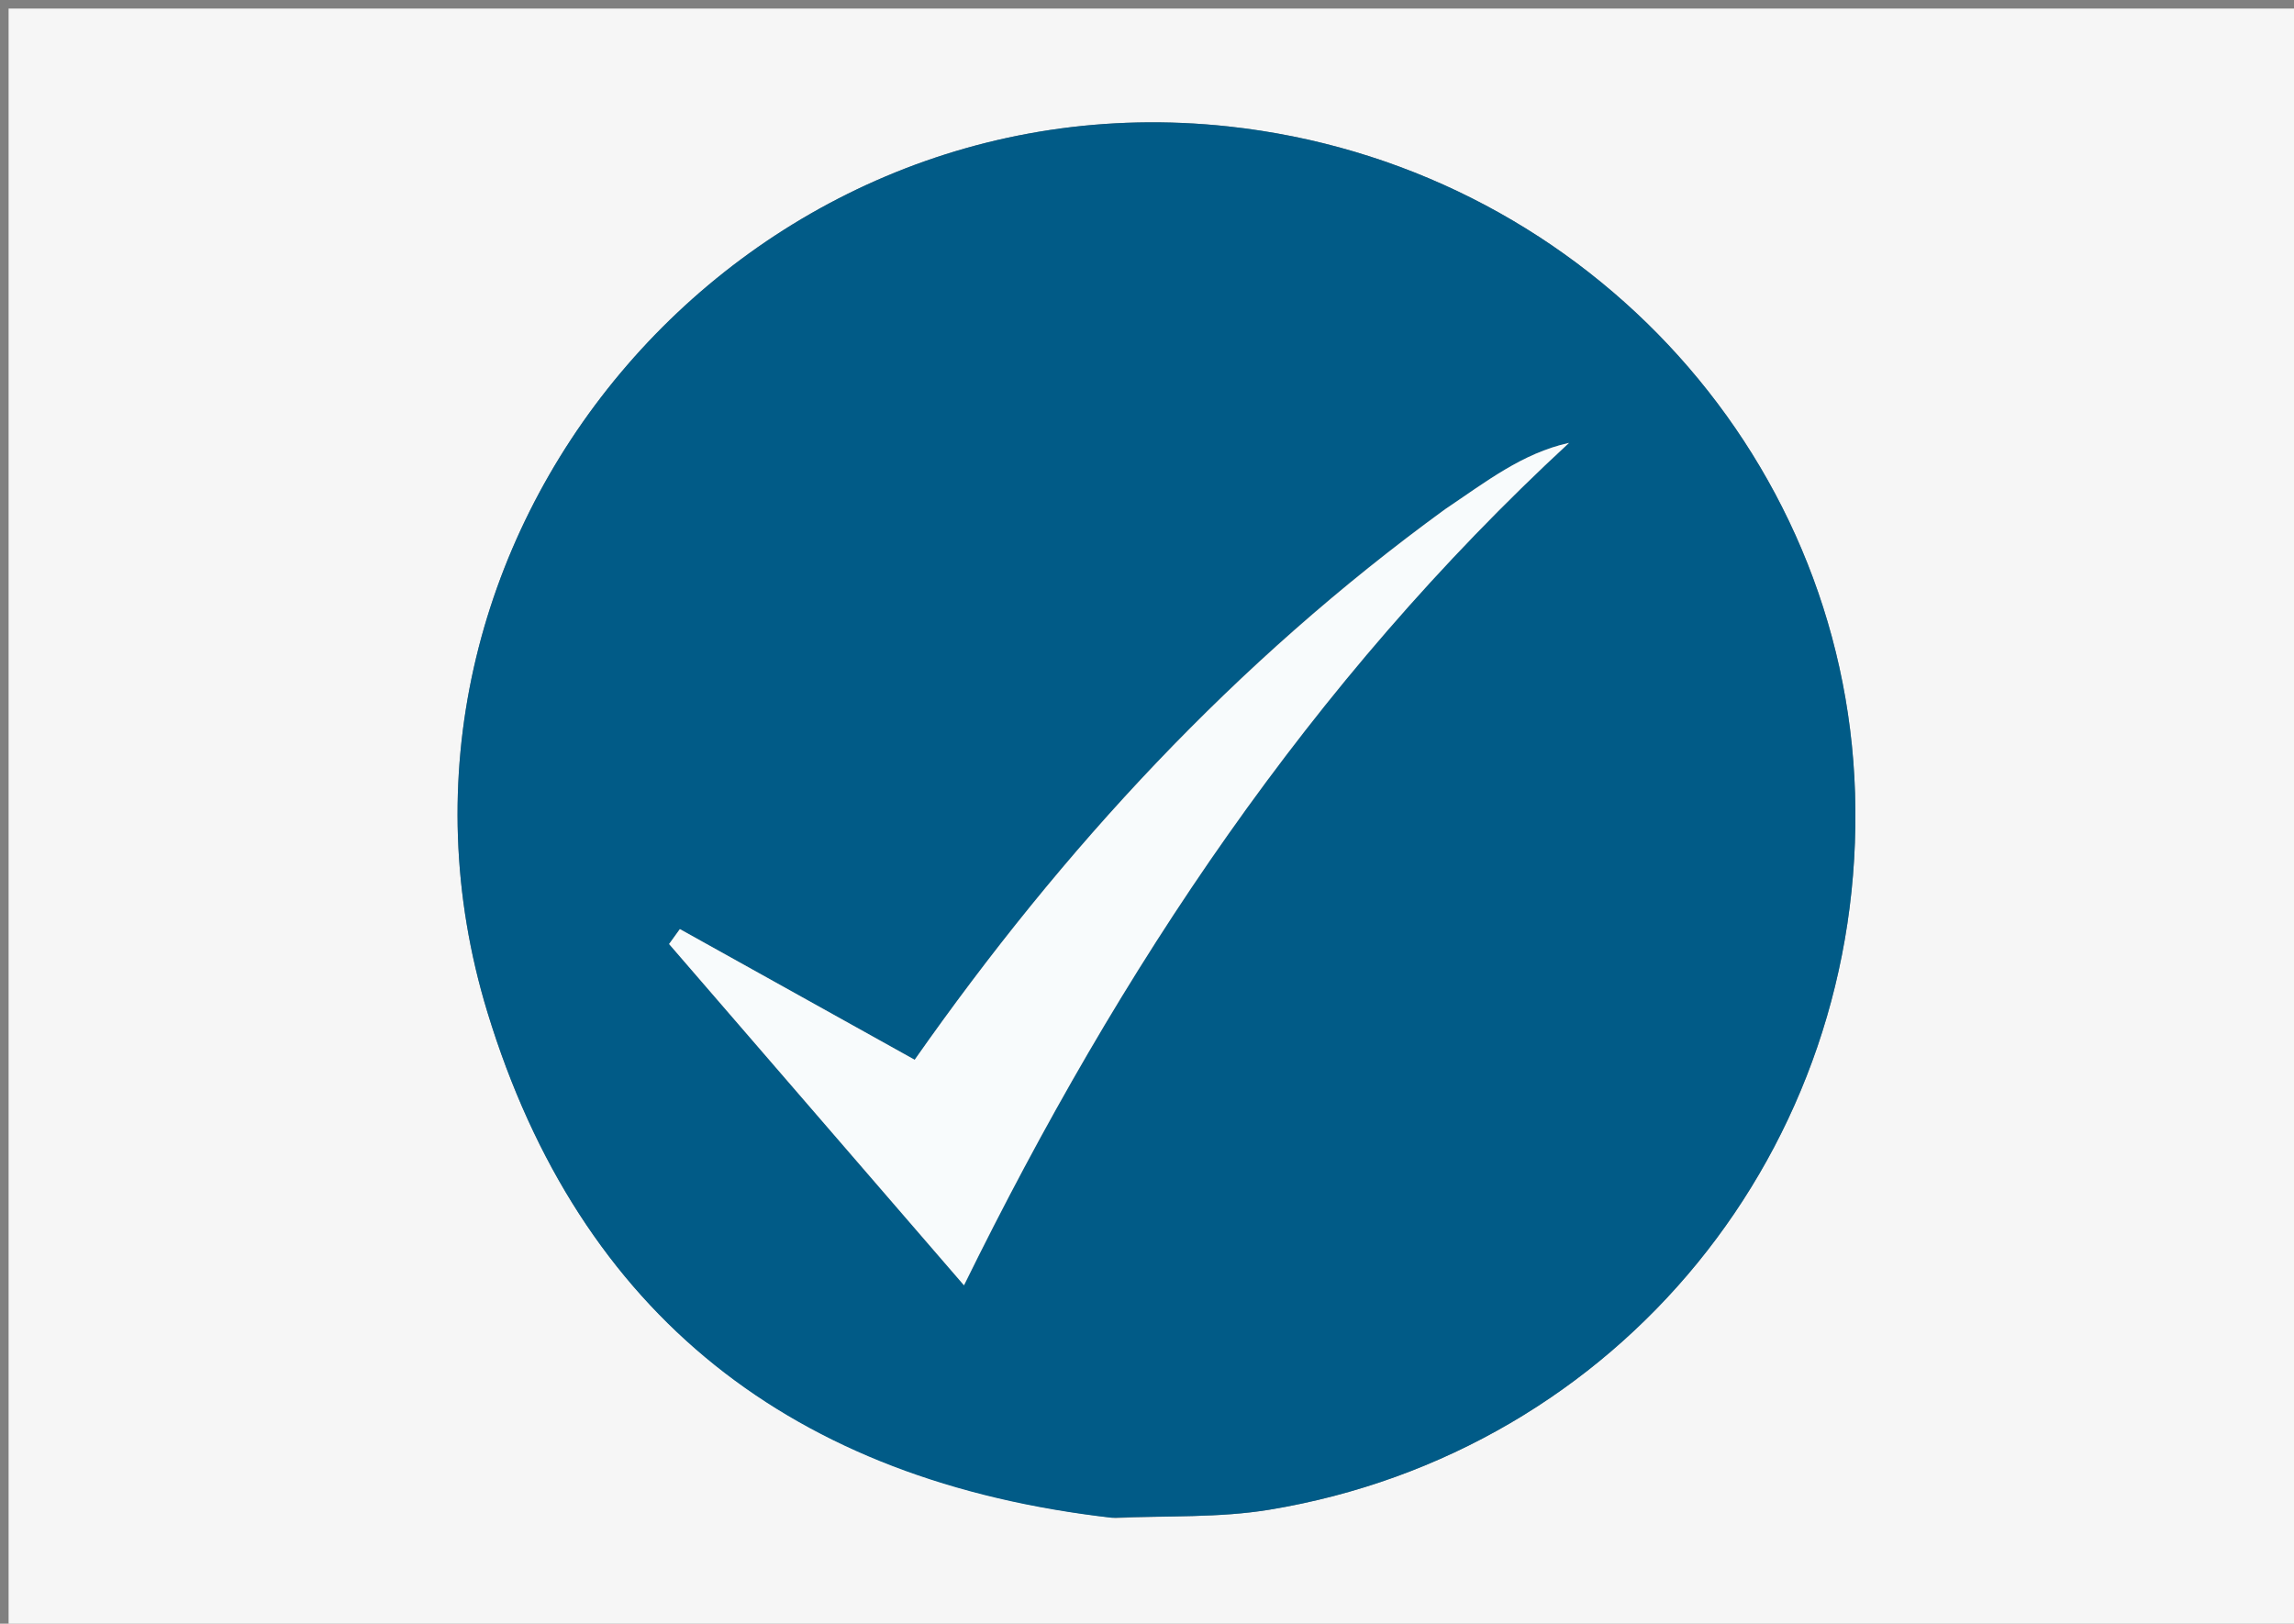 <svg version="1.1" id="Layer_1" xmlns="http://www.w3.org/2000/svg" xmlns:xlink="http://www.w3.org/1999/xlink" x="0px" y="0px"
	 width="100%" viewBox="0 0 267 189" enable-background="new 0 0 267 189" xml:space="preserve">
<rect x="0" y="0" width="267" height="189" fill="#808080" stroke="none"/>
<path fill="#F6F6F6" opacity="1" stroke="none" 
	d="
M196,190 
	C130.667,190 65.833,190 1,190 
	C1,127 1,64 1,1 
	C90,1 179,1 268,1 
	C268,64 268,127 268,190 
	C244.167,190 220.333,190 196,190 
M129.848,176.709 
	C135.824,176.414 141.896,176.7 147.76,175.73 
	C188.439,169.003 217.195,133.664 215.912,92.329 
	C214.669,52.261 183.499,19.1 142.958,14.715 
	C85.975,8.551 40.021,63.073 56.729,117.82 
	C67.503,153.124 92.298,172.453 129.848,176.709 
z"/>
<path fill="#015B87" opacity="1" stroke="none" 
	d="
M129.39,176.669 
	C92.298,172.453 67.503,153.124 56.729,117.82 
	C40.021,63.073 85.975,8.551 142.958,14.715 
	C183.499,19.1 214.669,52.261 215.912,92.329 
	C217.195,133.664 188.439,169.003 147.76,175.73 
	C141.896,176.7 135.824,176.414 129.39,176.669 
M167.954,59.449 
	C143.766,77.054 123.758,98.708 106.461,123.361 
	C97.234,118.225 88.182,113.186 79.13,108.148 
	C78.712,108.727 78.294,109.306 77.876,109.886 
	C89.172,122.959 100.468,136.032 112.199,149.608 
	C130.391,112.577 152.519,79.378 182.617,51.553 
	C177.174,52.76 172.952,56.088 167.954,59.449 
z"/>
<path fill="#F8FBFC" opacity="1" stroke="none" 
	d="
M168.248,59.242 
	C172.952,56.088 177.174,52.76 182.617,51.553 
	C152.519,79.378 130.391,112.577 112.199,149.608 
	C100.468,136.032 89.172,122.959 77.876,109.886 
	C78.294,109.306 78.712,108.727 79.13,108.148 
	C88.182,113.186 97.234,118.225 106.461,123.361 
	C123.758,98.708 143.766,77.054 168.248,59.242 
z"/>
</svg>